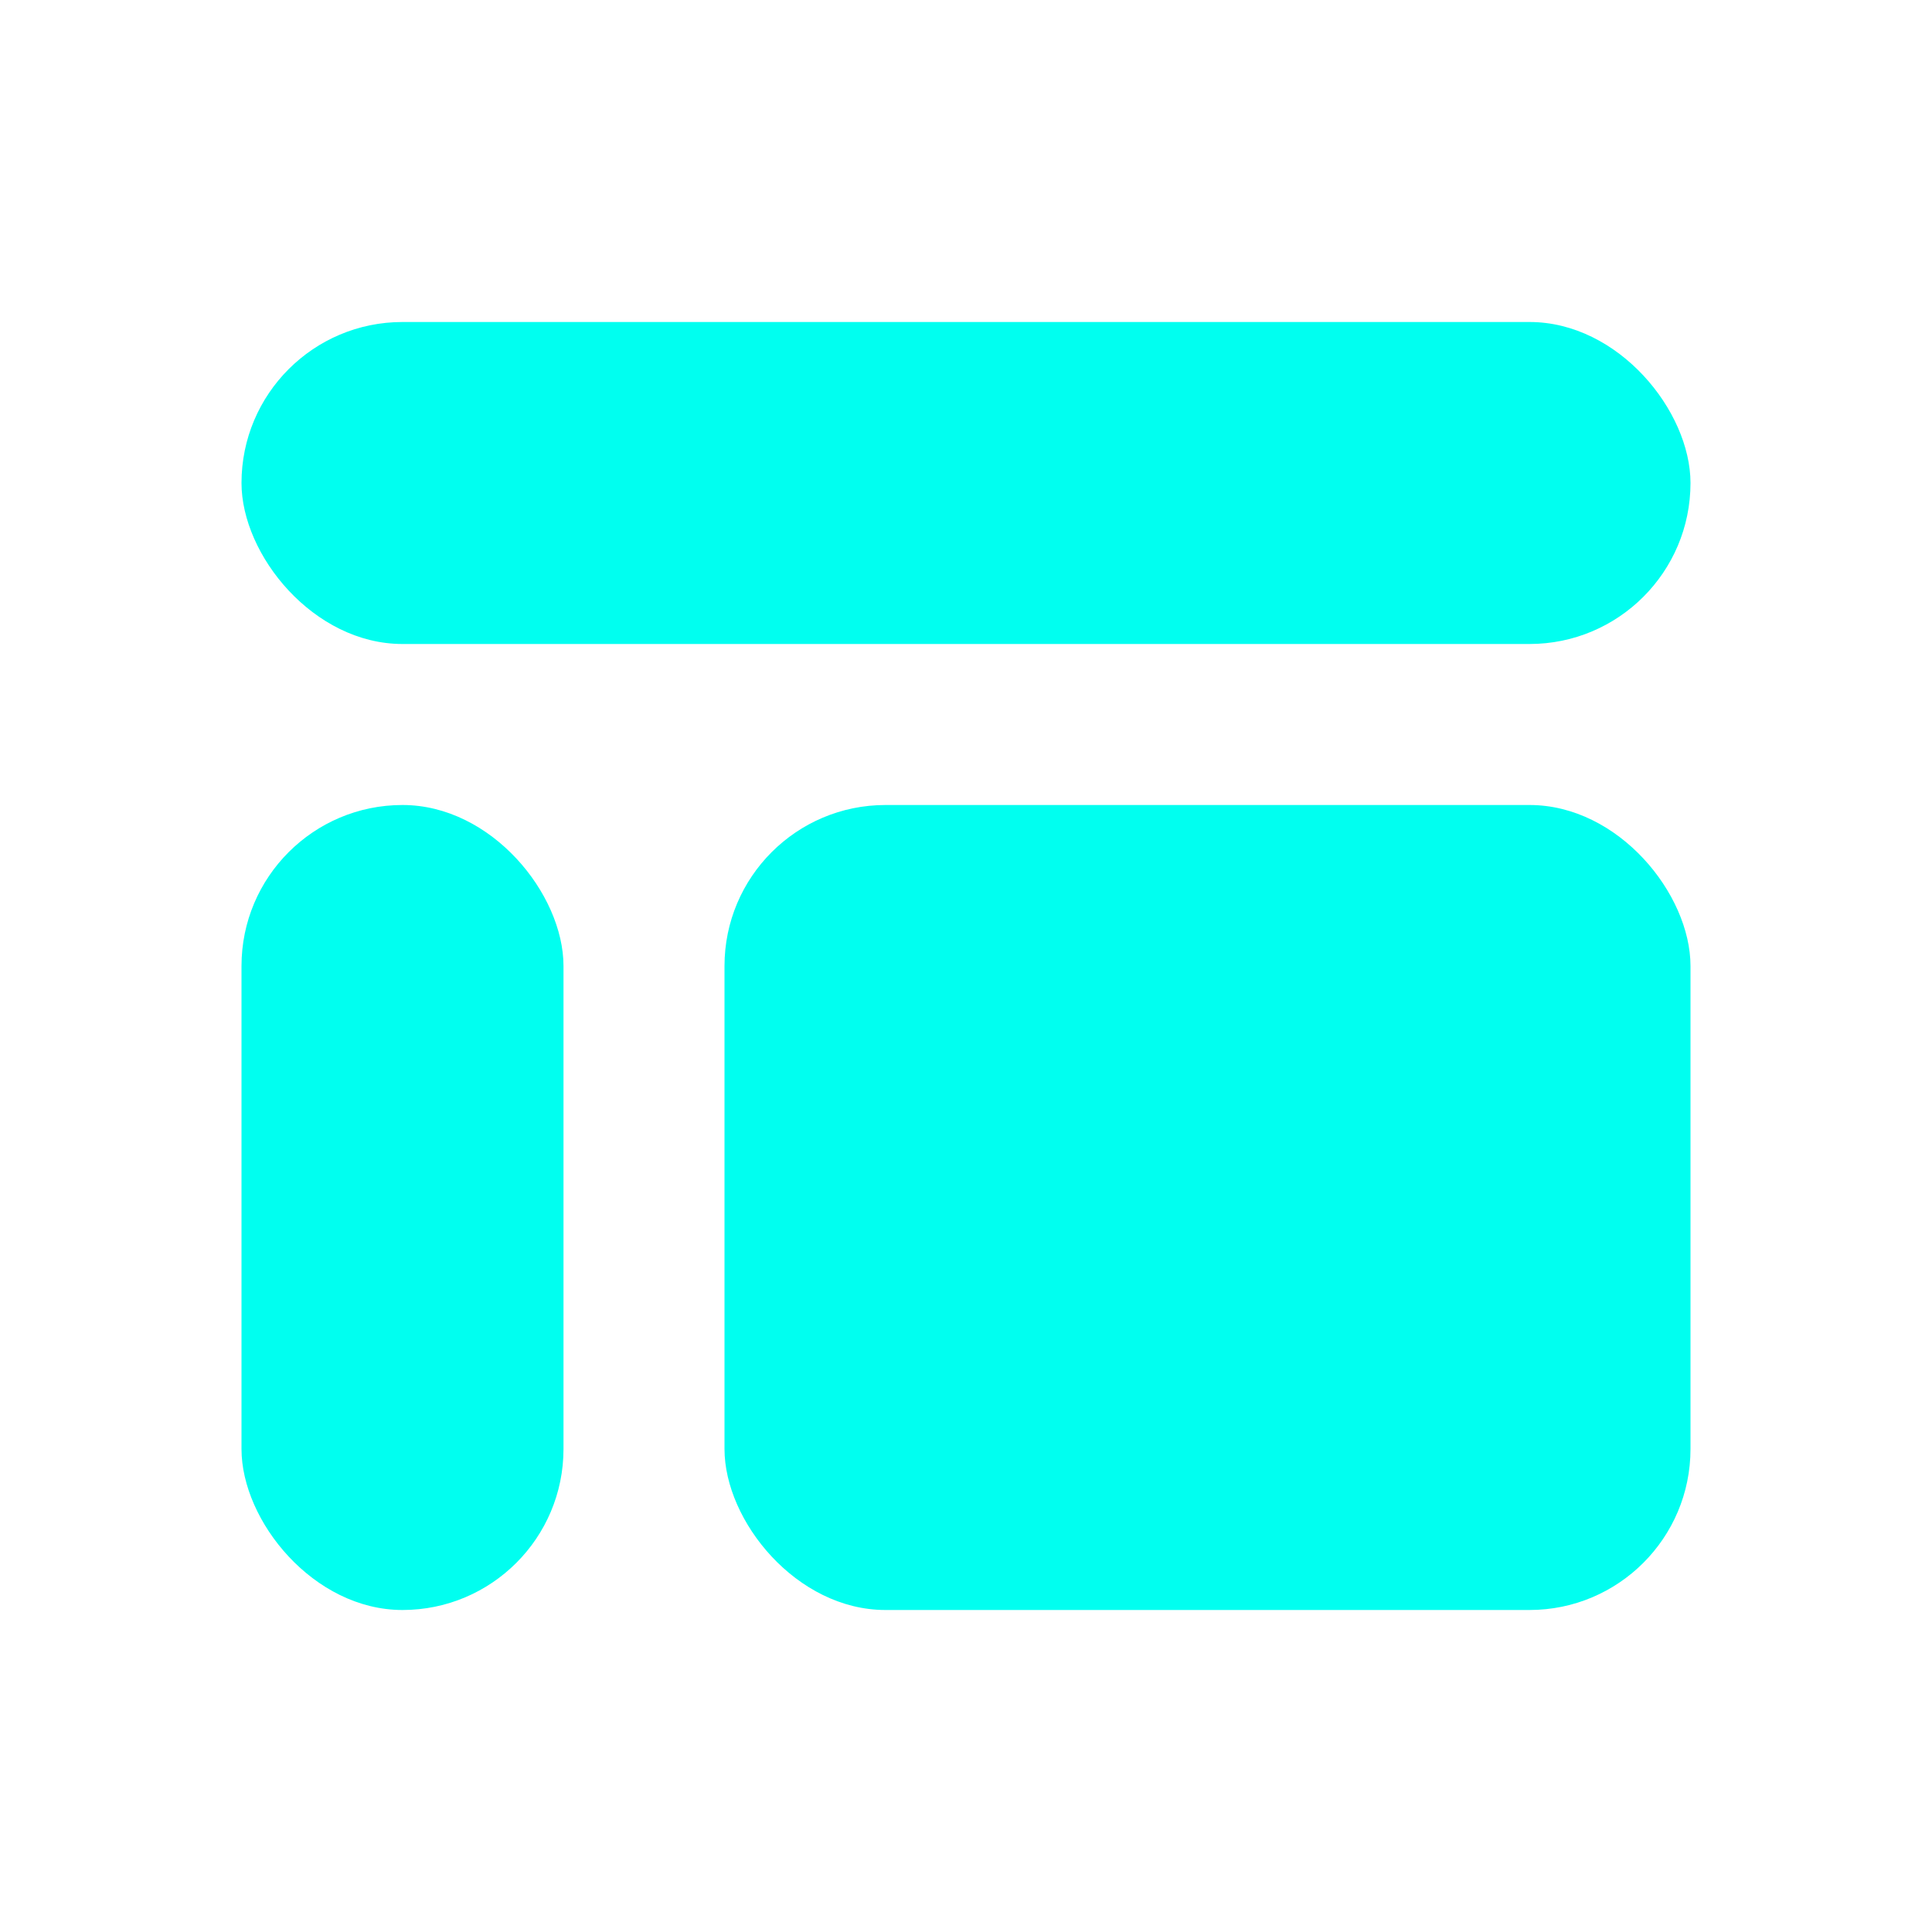 <svg width="24" height="24" viewBox="0 0 24 24" fill="none" xmlns="http://www.w3.org/2000/svg">
<rect x="3" y="10" width="4" height="10" rx="2" fill="#00FFF0"/>
<rect x="9" y="10" width="12" height="10" rx="2" fill="#00FFF0"/>
<rect x="3" y="4" width="18" height="4" rx="2" fill="#00FFF0"/>
</svg>
